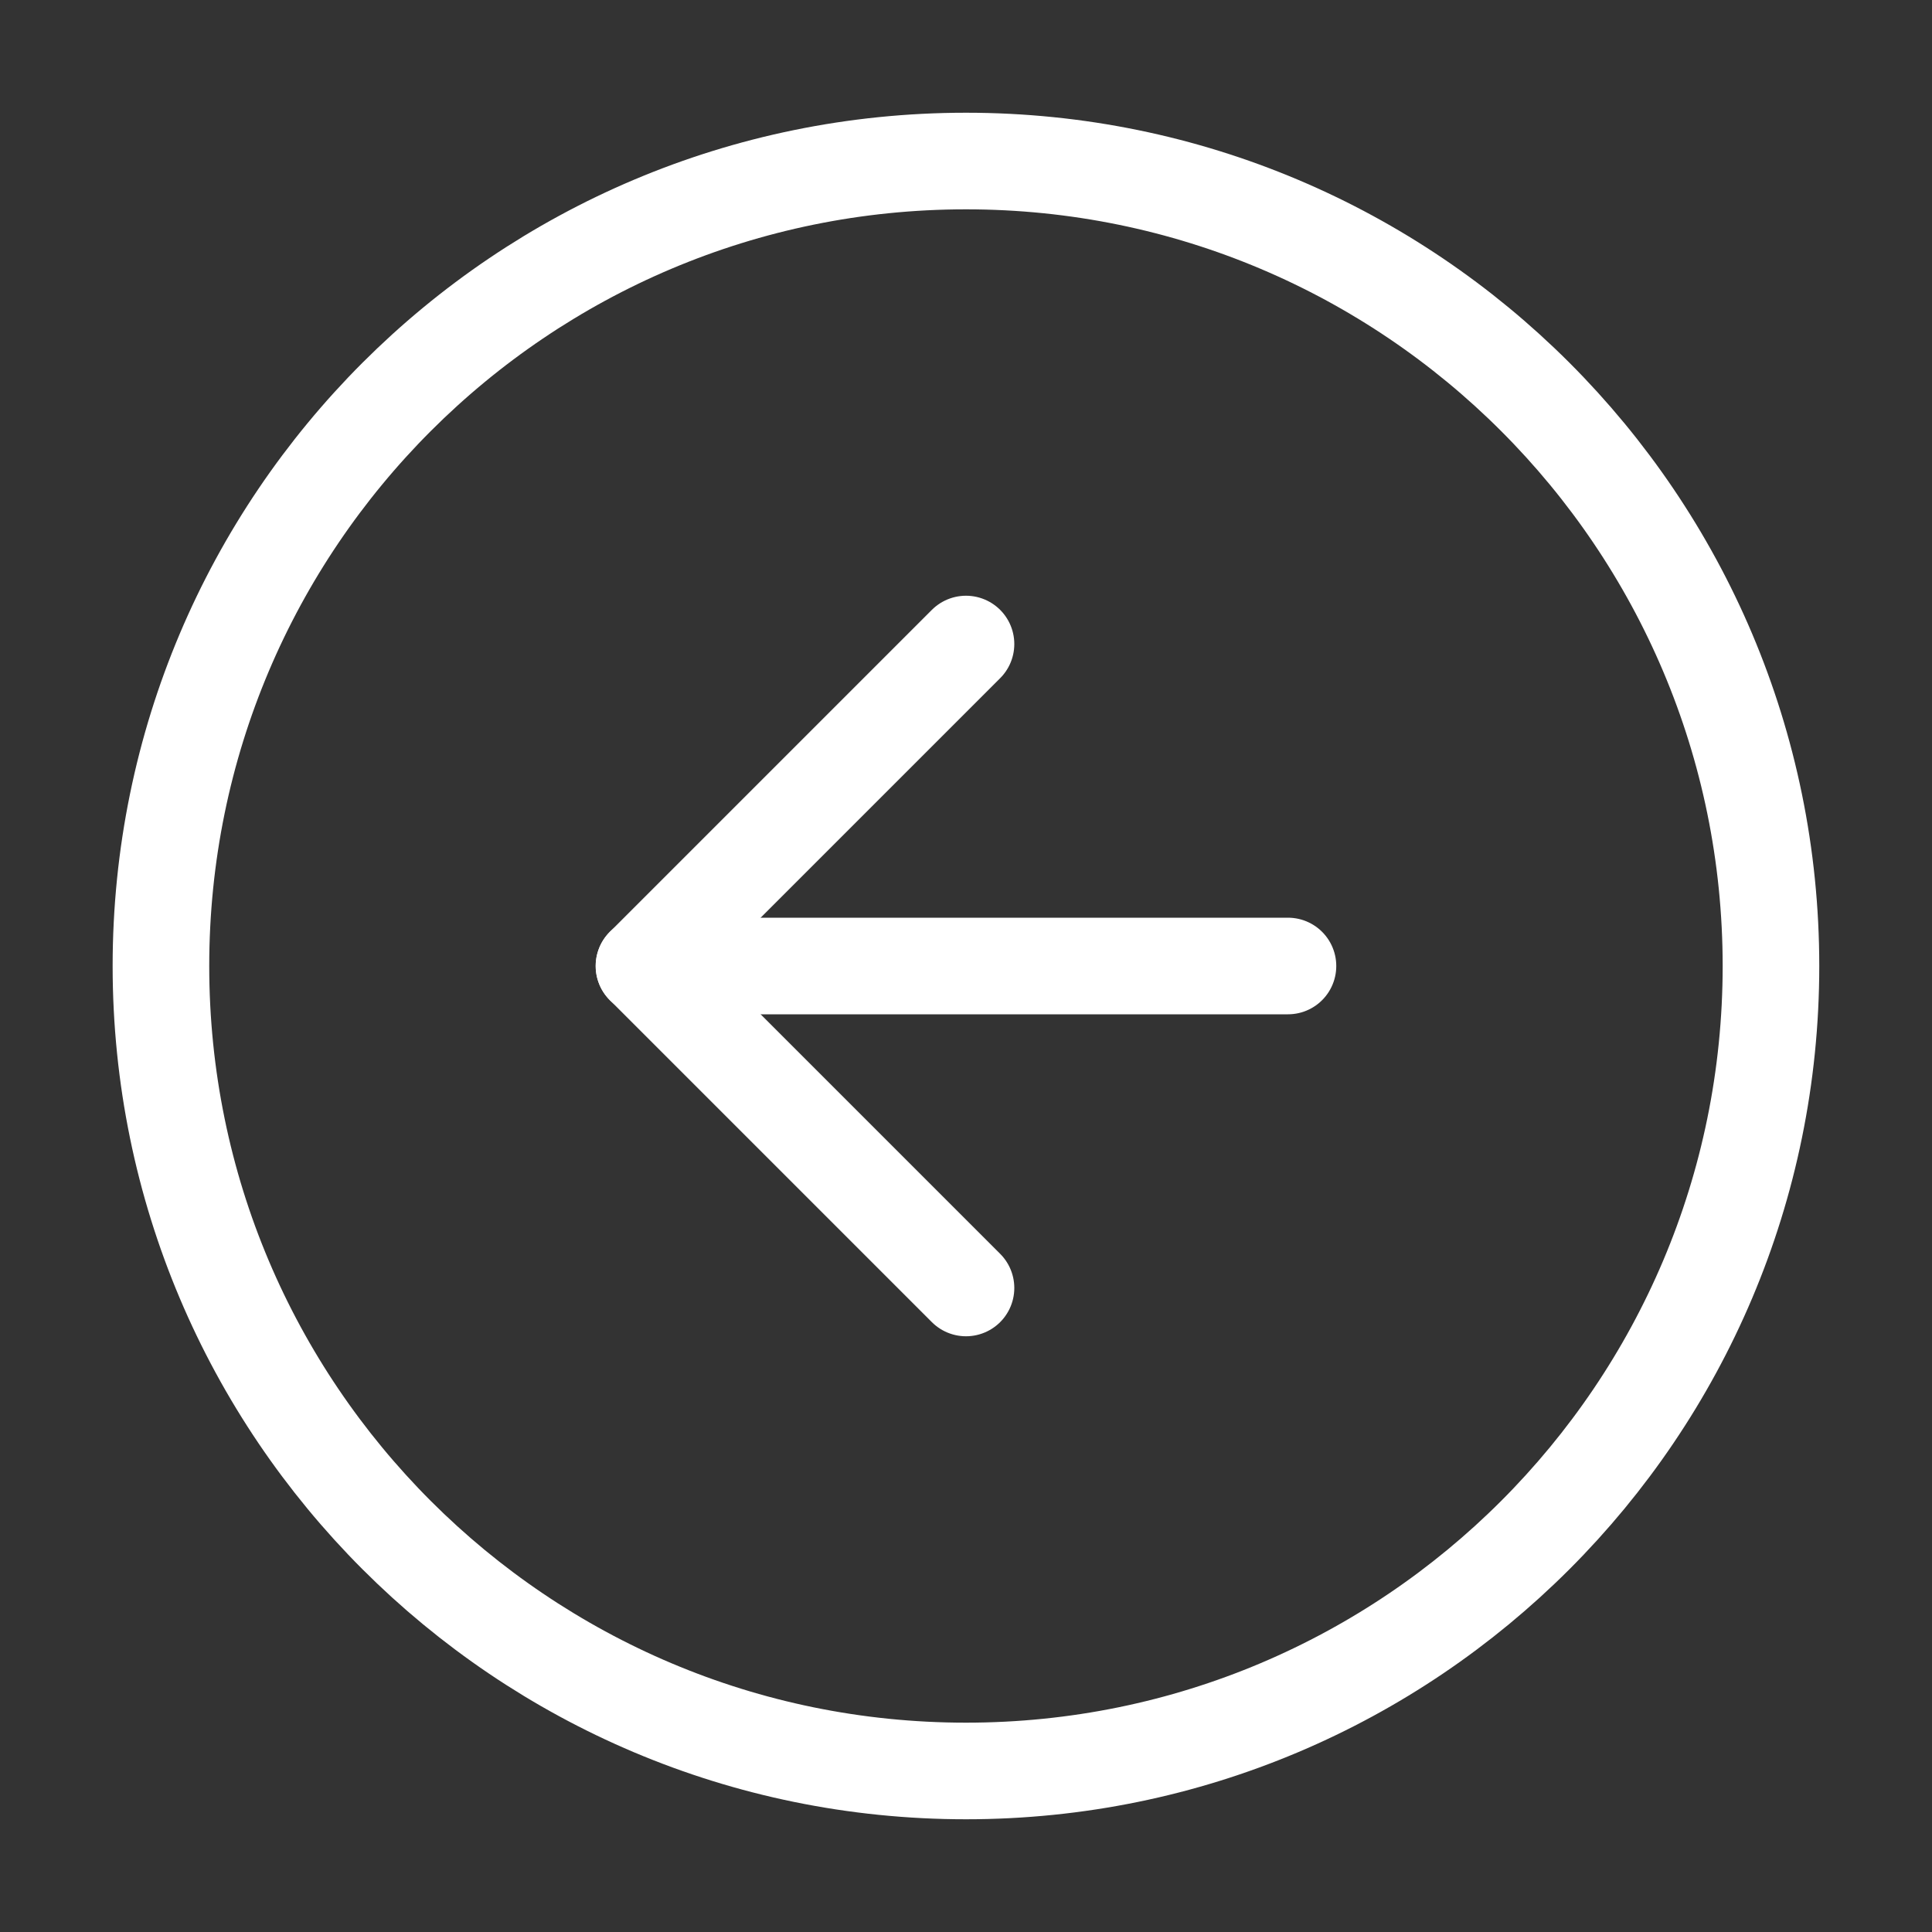 <svg width="20" height="20" viewBox="0 0 20 20" fill="none" xmlns="http://www.w3.org/2000/svg">
<rect x="0" y="0" width="20" height="20" fill="#333333" stroke="none"/>
<path d="M10 18.333C5.397 18.333 1.666 14.602 1.666 10C1.666 5.398 5.397 1.667 10 1.667C14.602 1.667 18.333 5.398 18.333 10C18.333 14.602 14.602 18.333 10 18.333Z" stroke="#FFFFFF" stroke-width="1" stroke-linecap="round" stroke-linejoin="round"/>
<path d="M10 13.333L6.667 10L10 6.667" stroke="#FFFFFF" stroke-width="1" stroke-linecap="round" stroke-linejoin="round"/>
<path d="M13.333 10H6.666" stroke="#FFFFFF" stroke-width="1" stroke-linecap="round" stroke-linejoin="round"/>
</svg>

